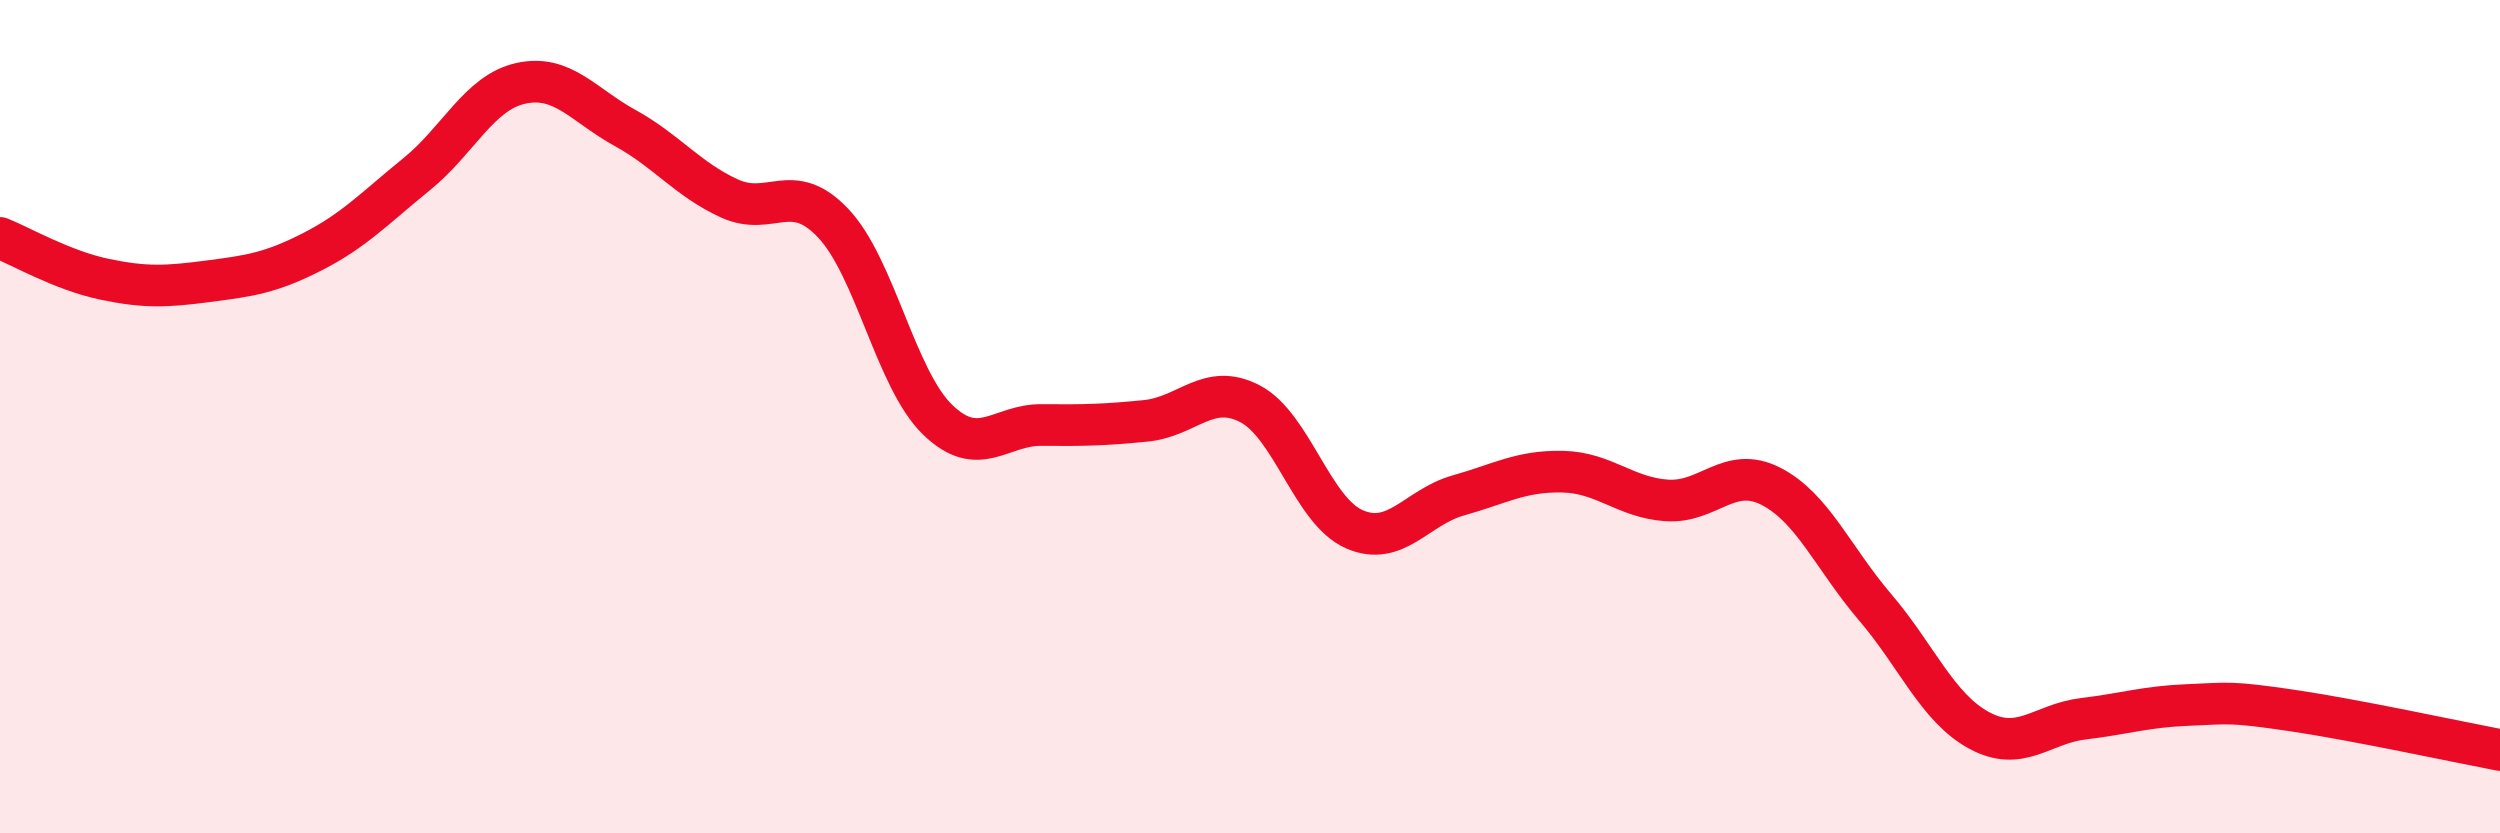 
    <svg width="60" height="20" viewBox="0 0 60 20" xmlns="http://www.w3.org/2000/svg">
      <path
        d="M 0,5.71 C 0.5,5.91 1.5,6.49 2.5,6.7 C 3.5,6.91 4,6.88 5,6.75 C 6,6.62 6.5,6.55 7.5,6.04 C 8.5,5.53 9,4.99 10,4.18 C 11,3.37 11.5,2.22 12.5,2 C 13.5,1.78 14,2.52 15,3.07 C 16,3.62 16.5,4.3 17.5,4.76 C 18.5,5.22 19,4.3 20,5.36 C 21,6.42 21.5,9.1 22.5,10.07 C 23.5,11.04 24,10.19 25,10.2 C 26,10.21 26.5,10.2 27.5,10.1 C 28.5,10 29,9.17 30,9.69 C 31,10.21 31.5,12.26 32.5,12.7 C 33.5,13.14 34,12.17 35,11.89 C 36,11.61 36.5,11.3 37.5,11.32 C 38.5,11.34 39,11.94 40,12.01 C 41,12.08 41.5,11.16 42.5,11.67 C 43.5,12.18 44,13.4 45,14.57 C 46,15.74 46.5,16.99 47.5,17.53 C 48.5,18.07 49,17.37 50,17.25 C 51,17.13 51.5,16.96 52.5,16.92 C 53.5,16.88 53.5,16.83 55,17.05 C 56.5,17.27 59,17.81 60,18L60 20L0 20Z"
        fill="#EB0A25"
        opacity="0.1"
        stroke-linecap="round"
        stroke-linejoin="round"
      />
      <path
        d="M 0,5.71 C 0.5,5.91 1.5,6.49 2.5,6.7 C 3.5,6.91 4,6.88 5,6.75 C 6,6.62 6.5,6.55 7.5,6.04 C 8.5,5.53 9,4.99 10,4.18 C 11,3.37 11.5,2.22 12.5,2 C 13.5,1.78 14,2.52 15,3.07 C 16,3.62 16.5,4.3 17.5,4.76 C 18.5,5.22 19,4.3 20,5.36 C 21,6.42 21.5,9.1 22.5,10.07 C 23.5,11.04 24,10.19 25,10.2 C 26,10.21 26.5,10.2 27.5,10.1 C 28.5,10 29,9.17 30,9.69 C 31,10.21 31.5,12.26 32.5,12.7 C 33.5,13.14 34,12.17 35,11.89 C 36,11.61 36.5,11.3 37.5,11.32 C 38.5,11.34 39,11.94 40,12.01 C 41,12.08 41.5,11.16 42.5,11.67 C 43.5,12.18 44,13.4 45,14.57 C 46,15.74 46.5,16.99 47.5,17.53 C 48.5,18.07 49,17.37 50,17.25 C 51,17.13 51.5,16.96 52.5,16.92 C 53.5,16.88 53.5,16.83 55,17.05 C 56.5,17.27 59,17.81 60,18"
        stroke="#EB0A25"
        stroke-width="1"
        fill="none"
        stroke-linecap="round"
        stroke-linejoin="round"
      />
    </svg>
  